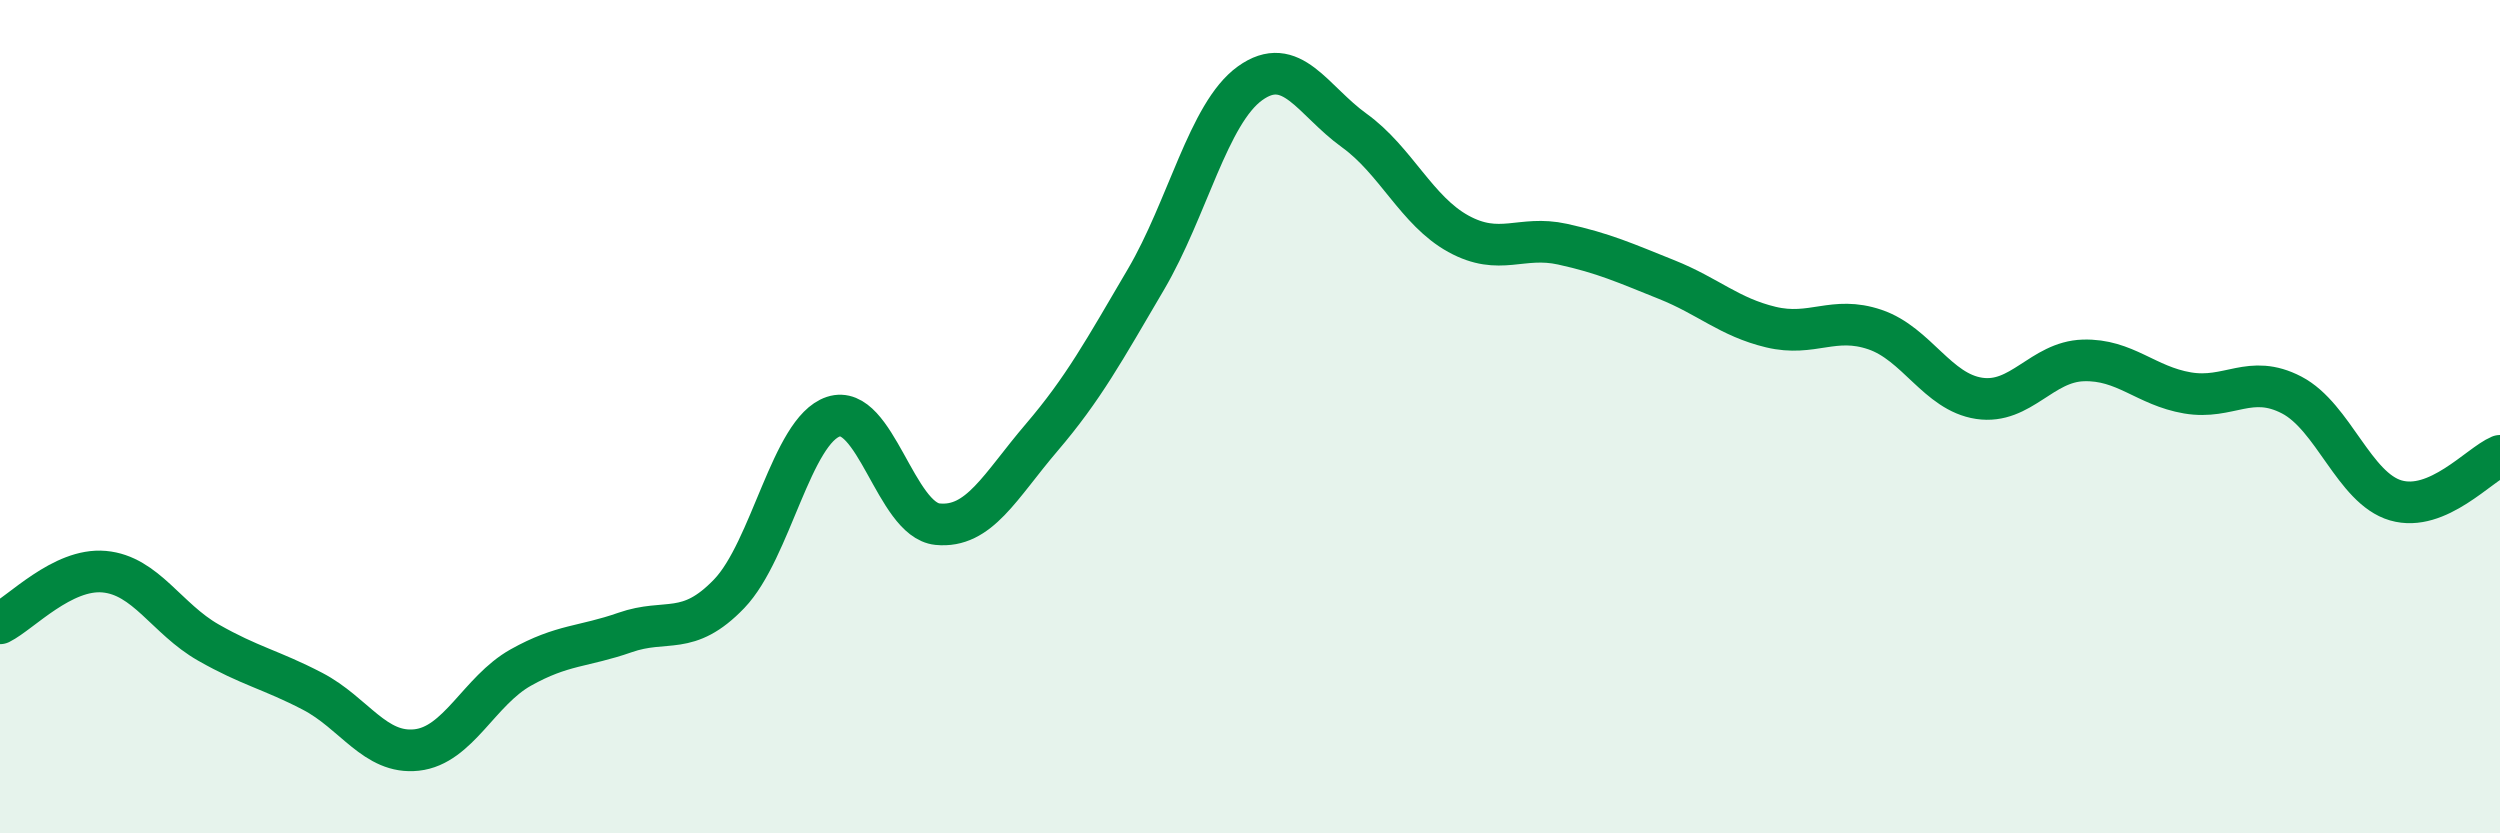 
    <svg width="60" height="20" viewBox="0 0 60 20" xmlns="http://www.w3.org/2000/svg">
      <path
        d="M 0,14.96 C 0.5,14.71 1.5,13.63 2.5,13.72 C 3.5,13.81 4,14.85 5,15.42 C 6,15.99 6.5,16.07 7.5,16.59 C 8.5,17.11 9,18.11 10,18 C 11,17.89 11.5,16.58 12.5,16.02 C 13.5,15.46 14,15.53 15,15.18 C 16,14.83 16.5,15.29 17.5,14.25 C 18.5,13.21 19,10.33 20,10 C 21,9.67 21.5,12.48 22.5,12.58 C 23.5,12.68 24,11.67 25,10.5 C 26,9.33 26.5,8.41 27.5,6.71 C 28.5,5.01 29,2.72 30,2 C 31,1.28 31.5,2.41 32.5,3.13 C 33.5,3.85 34,5.06 35,5.61 C 36,6.16 36.5,5.64 37.5,5.86 C 38.5,6.08 39,6.31 40,6.71 C 41,7.11 41.5,7.61 42.5,7.85 C 43.5,8.09 44,7.57 45,7.91 C 46,8.25 46.5,9.41 47.5,9.56 C 48.5,9.71 49,8.68 50,8.65 C 51,8.62 51.5,9.26 52.5,9.43 C 53.5,9.6 54,8.96 55,9.48 C 56,10 56.5,11.72 57.5,12.01 C 58.5,12.3 59.5,11.15 60,10.94L60 20L0 20Z"
        fill="#008740"
        opacity="0.1"
        stroke-linecap="round"
        stroke-linejoin="round"
      />
      <path
        d="M 0,14.96 C 0.5,14.71 1.5,13.63 2.5,13.72 C 3.5,13.81 4,14.85 5,15.42 C 6,15.99 6.5,16.07 7.5,16.59 C 8.5,17.11 9,18.11 10,18 C 11,17.89 11.5,16.58 12.5,16.02 C 13.5,15.46 14,15.53 15,15.18 C 16,14.83 16.5,15.29 17.5,14.25 C 18.5,13.21 19,10.33 20,10 C 21,9.67 21.5,12.48 22.5,12.58 C 23.5,12.68 24,11.67 25,10.5 C 26,9.33 26.5,8.41 27.5,6.71 C 28.5,5.01 29,2.72 30,2 C 31,1.28 31.5,2.41 32.5,3.13 C 33.5,3.85 34,5.06 35,5.61 C 36,6.16 36.5,5.64 37.5,5.86 C 38.5,6.08 39,6.31 40,6.71 C 41,7.11 41.5,7.61 42.5,7.85 C 43.5,8.09 44,7.57 45,7.91 C 46,8.25 46.5,9.41 47.5,9.56 C 48.5,9.71 49,8.68 50,8.65 C 51,8.62 51.5,9.26 52.5,9.43 C 53.5,9.6 54,8.96 55,9.48 C 56,10 56.5,11.72 57.5,12.01 C 58.5,12.3 59.5,11.15 60,10.94"
        stroke="#008740"
        stroke-width="1"
        fill="none"
        stroke-linecap="round"
        stroke-linejoin="round"
      />
    </svg>
  